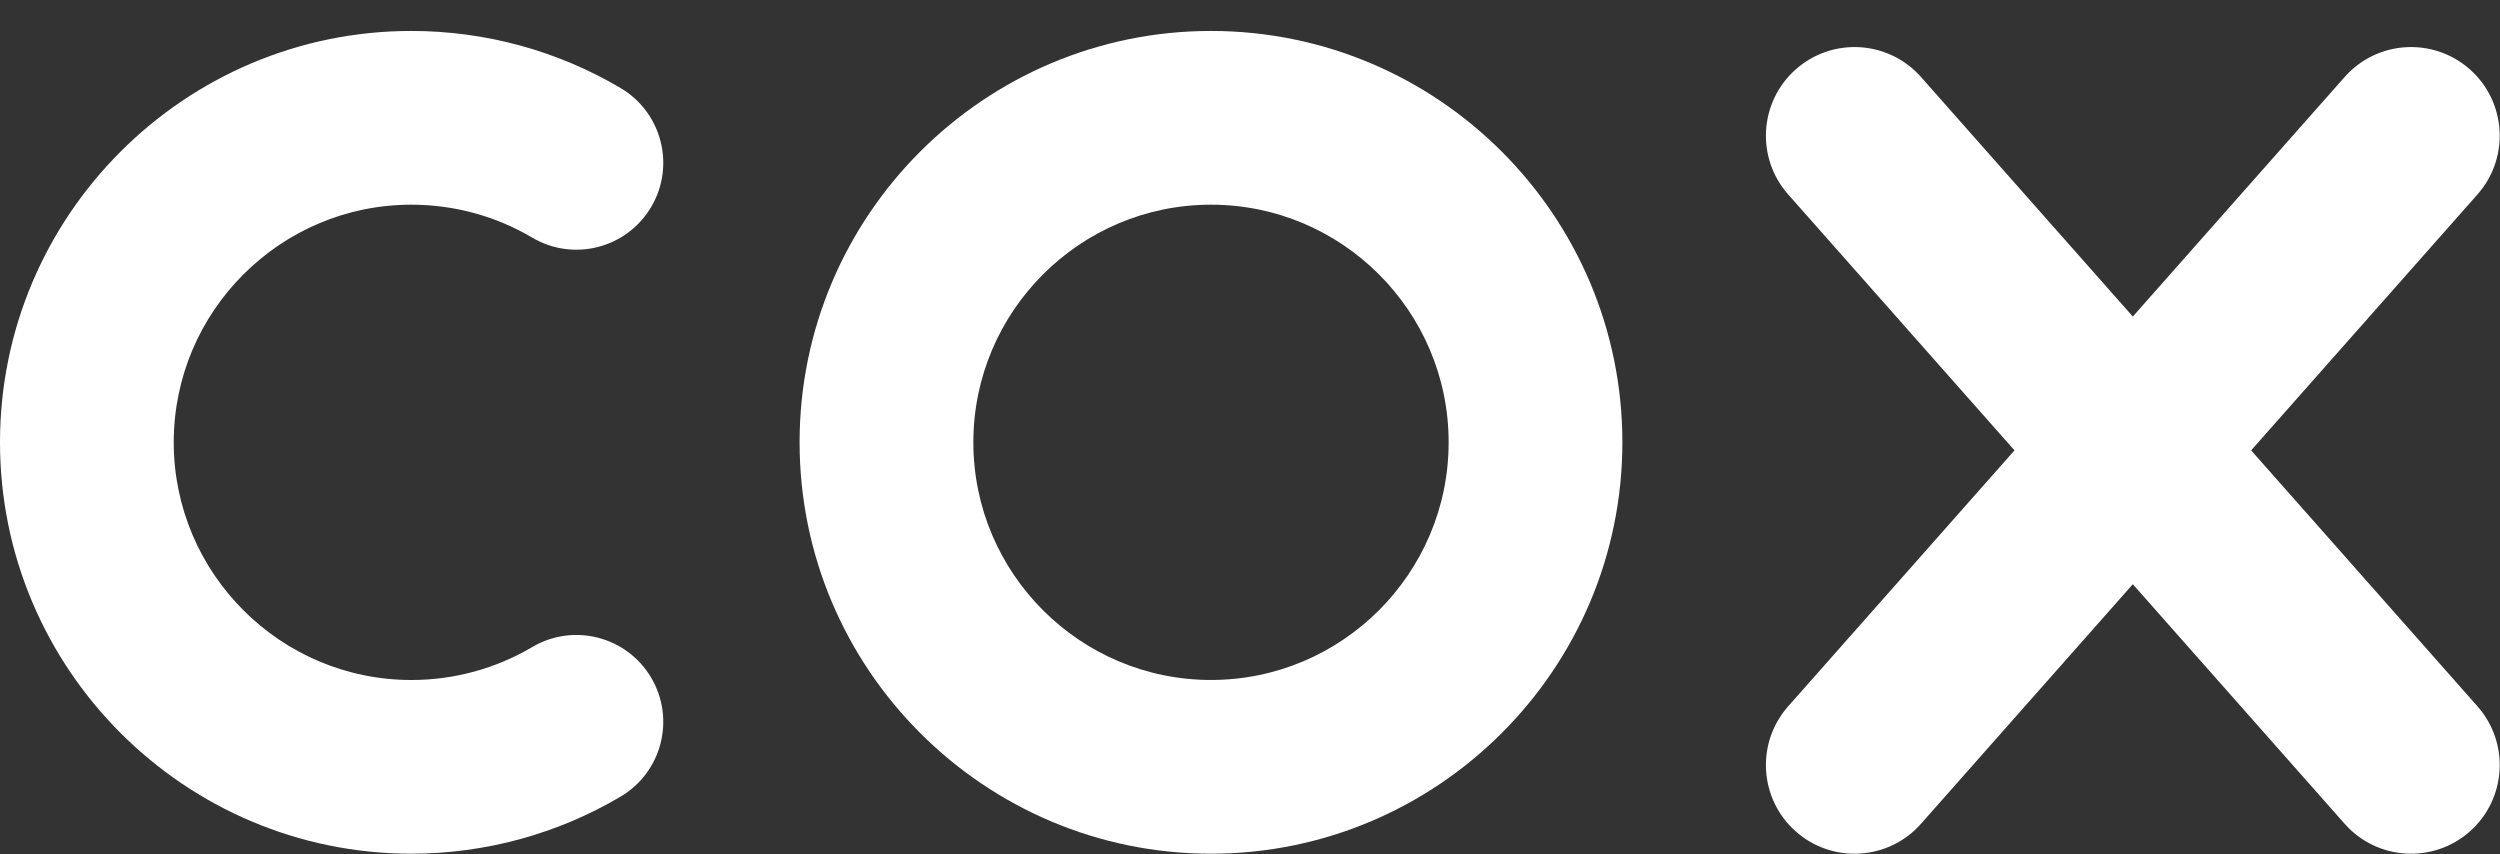 <svg width="79" height="27" viewBox="0 0 79 27" fill="none" xmlns="http://www.w3.org/2000/svg">
<rect x="0" y="0" width="79" height="27" fill="#333333" stroke="none"/>
<g id="Vector">
<path d="M38.267 0.978C31.099 0.978 25.267 6.809 25.267 13.977C25.267 21.146 31.099 26.977 38.267 26.977C45.435 26.977 51.267 21.146 51.267 13.977C51.267 6.809 45.435 0.978 38.267 0.978ZM38.267 21.487C34.126 21.487 30.758 18.118 30.758 13.977C30.758 9.837 34.126 6.468 38.267 6.468C42.408 6.468 45.777 9.837 45.777 13.977C45.777 18.118 42.408 21.487 38.267 21.487Z" fill="white"/>
<path d="M13 6.468C14.347 6.468 15.666 6.827 16.816 7.508C18.121 8.28 19.804 7.847 20.576 6.542C21.349 5.238 20.916 3.554 19.611 2.782C17.615 1.602 15.33 0.978 13 0.978C5.832 0.978 0 6.809 0 13.977C0 21.146 5.832 26.977 13 26.977C15.329 26.977 17.615 26.353 19.611 25.173C20.916 24.401 21.349 22.718 20.576 21.413C19.804 20.108 18.121 19.676 16.816 20.448C15.666 21.128 14.346 21.488 13 21.488C8.86 21.488 5.49 18.118 5.49 13.977C5.49 9.837 8.86 6.468 13 6.468Z" fill="white"/>
<path d="M71.136 14.232L78.288 6.144C79.313 4.985 79.204 3.215 78.046 2.19C76.886 1.165 75.116 1.274 74.091 2.433L67.397 10.003L60.703 2.433C59.678 1.274 57.907 1.165 56.748 2.19C55.59 3.215 55.481 4.985 56.506 6.144L63.658 14.232L56.506 22.32C55.481 23.479 55.59 25.25 56.748 26.275C57.907 27.3 59.678 27.191 60.703 26.032L67.397 18.461L74.091 26.032C75.116 27.191 76.886 27.299 78.046 26.275C79.204 25.25 79.313 23.479 78.288 22.32L71.136 14.232Z" fill="white"/>
</g>
</svg>
